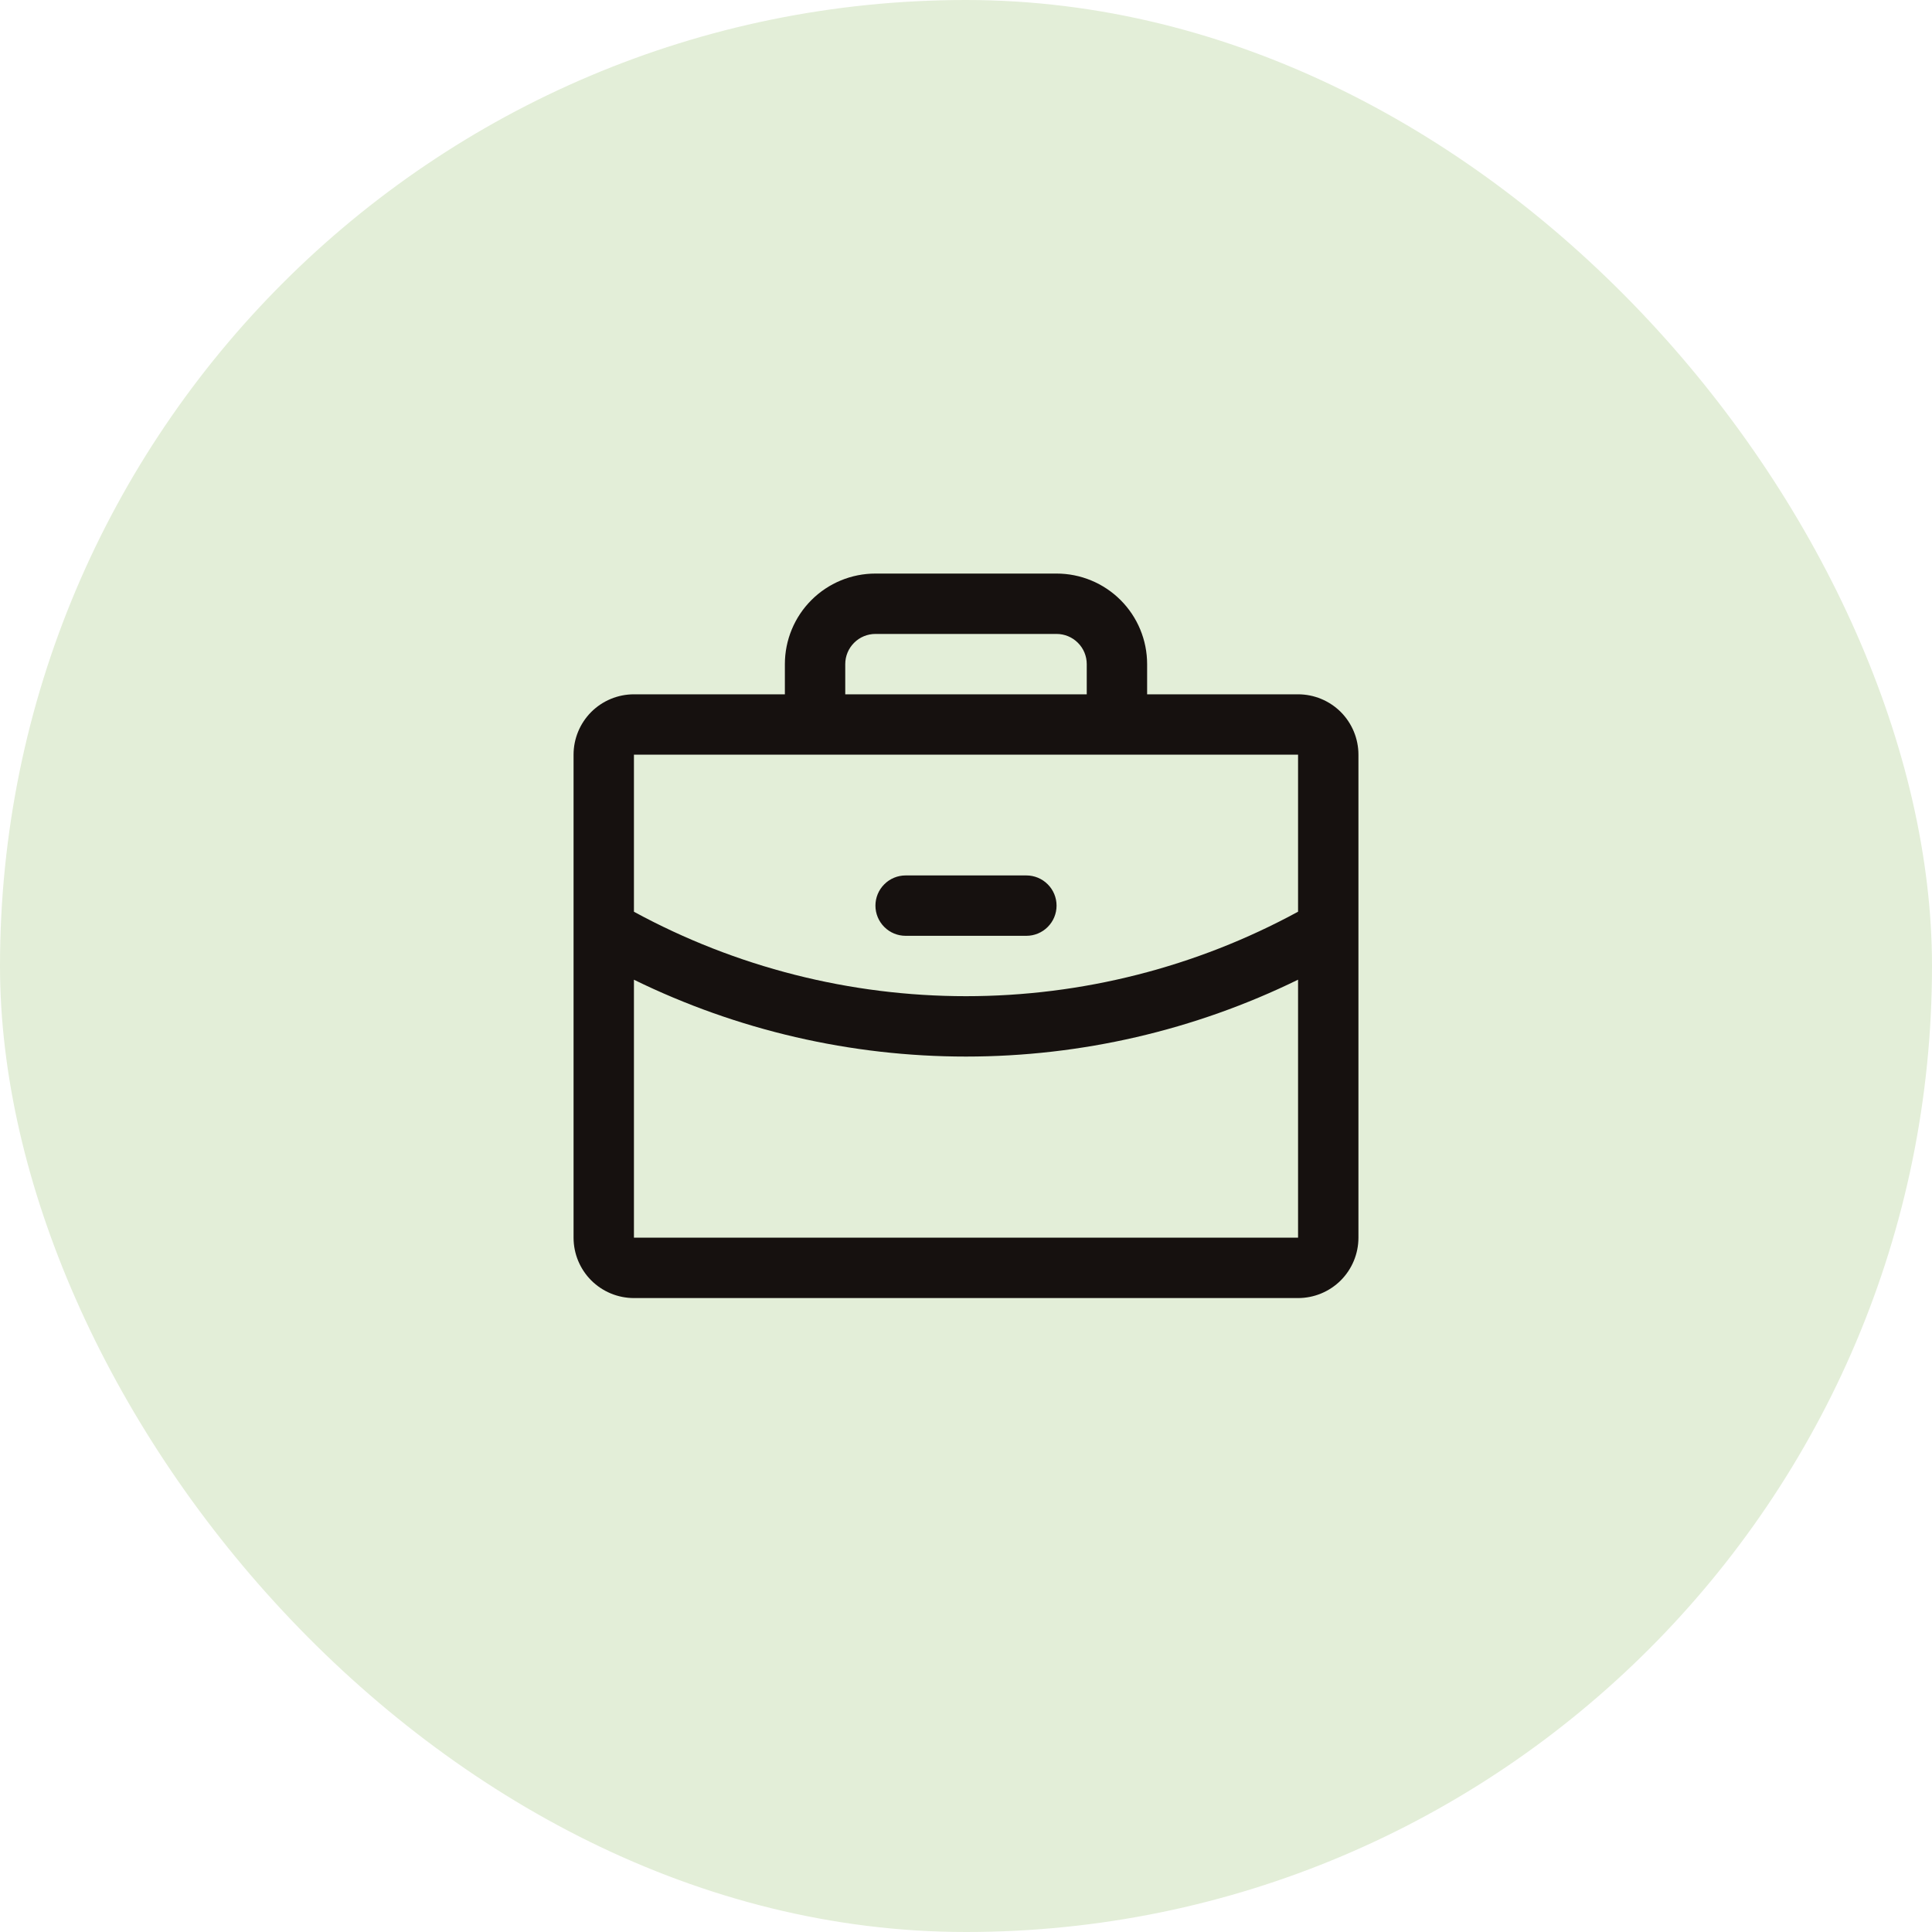 <svg width="48" height="48" viewBox="0 0 48 48" fill="none" xmlns="http://www.w3.org/2000/svg">
<rect width="48" height="48" rx="24" fill="#E3EED8"/>
<path d="M32.25 17.25H28.5V16.5C28.5 15.903 28.263 15.331 27.841 14.909C27.419 14.487 26.847 14.25 26.25 14.25H21.75C21.153 14.25 20.581 14.487 20.159 14.909C19.737 15.331 19.5 15.903 19.5 16.5V17.25H15.75C15.352 17.25 14.971 17.408 14.689 17.689C14.408 17.971 14.25 18.352 14.25 18.75V30.75C14.25 31.148 14.408 31.529 14.689 31.811C14.971 32.092 15.352 32.25 15.75 32.25H32.25C32.648 32.25 33.029 32.092 33.311 31.811C33.592 31.529 33.75 31.148 33.75 30.75V18.75C33.75 18.352 33.592 17.971 33.311 17.689C33.029 17.408 32.648 17.25 32.25 17.25ZM21 16.5C21 16.301 21.079 16.11 21.22 15.97C21.36 15.829 21.551 15.75 21.75 15.75H26.25C26.449 15.75 26.64 15.829 26.78 15.97C26.921 16.11 27 16.301 27 16.5V17.25H21V16.5ZM32.25 18.75V22.651C29.718 24.029 26.882 24.75 24 24.75C21.118 24.75 18.282 24.029 15.75 22.652V18.75H32.25ZM32.25 30.75H15.75V24.341C18.319 25.598 21.14 26.25 24 26.25C26.86 26.25 29.681 25.597 32.25 24.34V30.75ZM21.75 22.5C21.75 22.301 21.829 22.11 21.97 21.97C22.11 21.829 22.301 21.75 22.5 21.75H25.5C25.699 21.75 25.89 21.829 26.03 21.97C26.171 22.11 26.25 22.301 26.25 22.5C26.25 22.699 26.171 22.89 26.03 23.03C25.89 23.171 25.699 23.25 25.5 23.25H22.5C22.301 23.25 22.11 23.171 21.97 23.03C21.829 22.89 21.75 22.699 21.75 22.5Z" fill="#16110F"/>
</svg>
